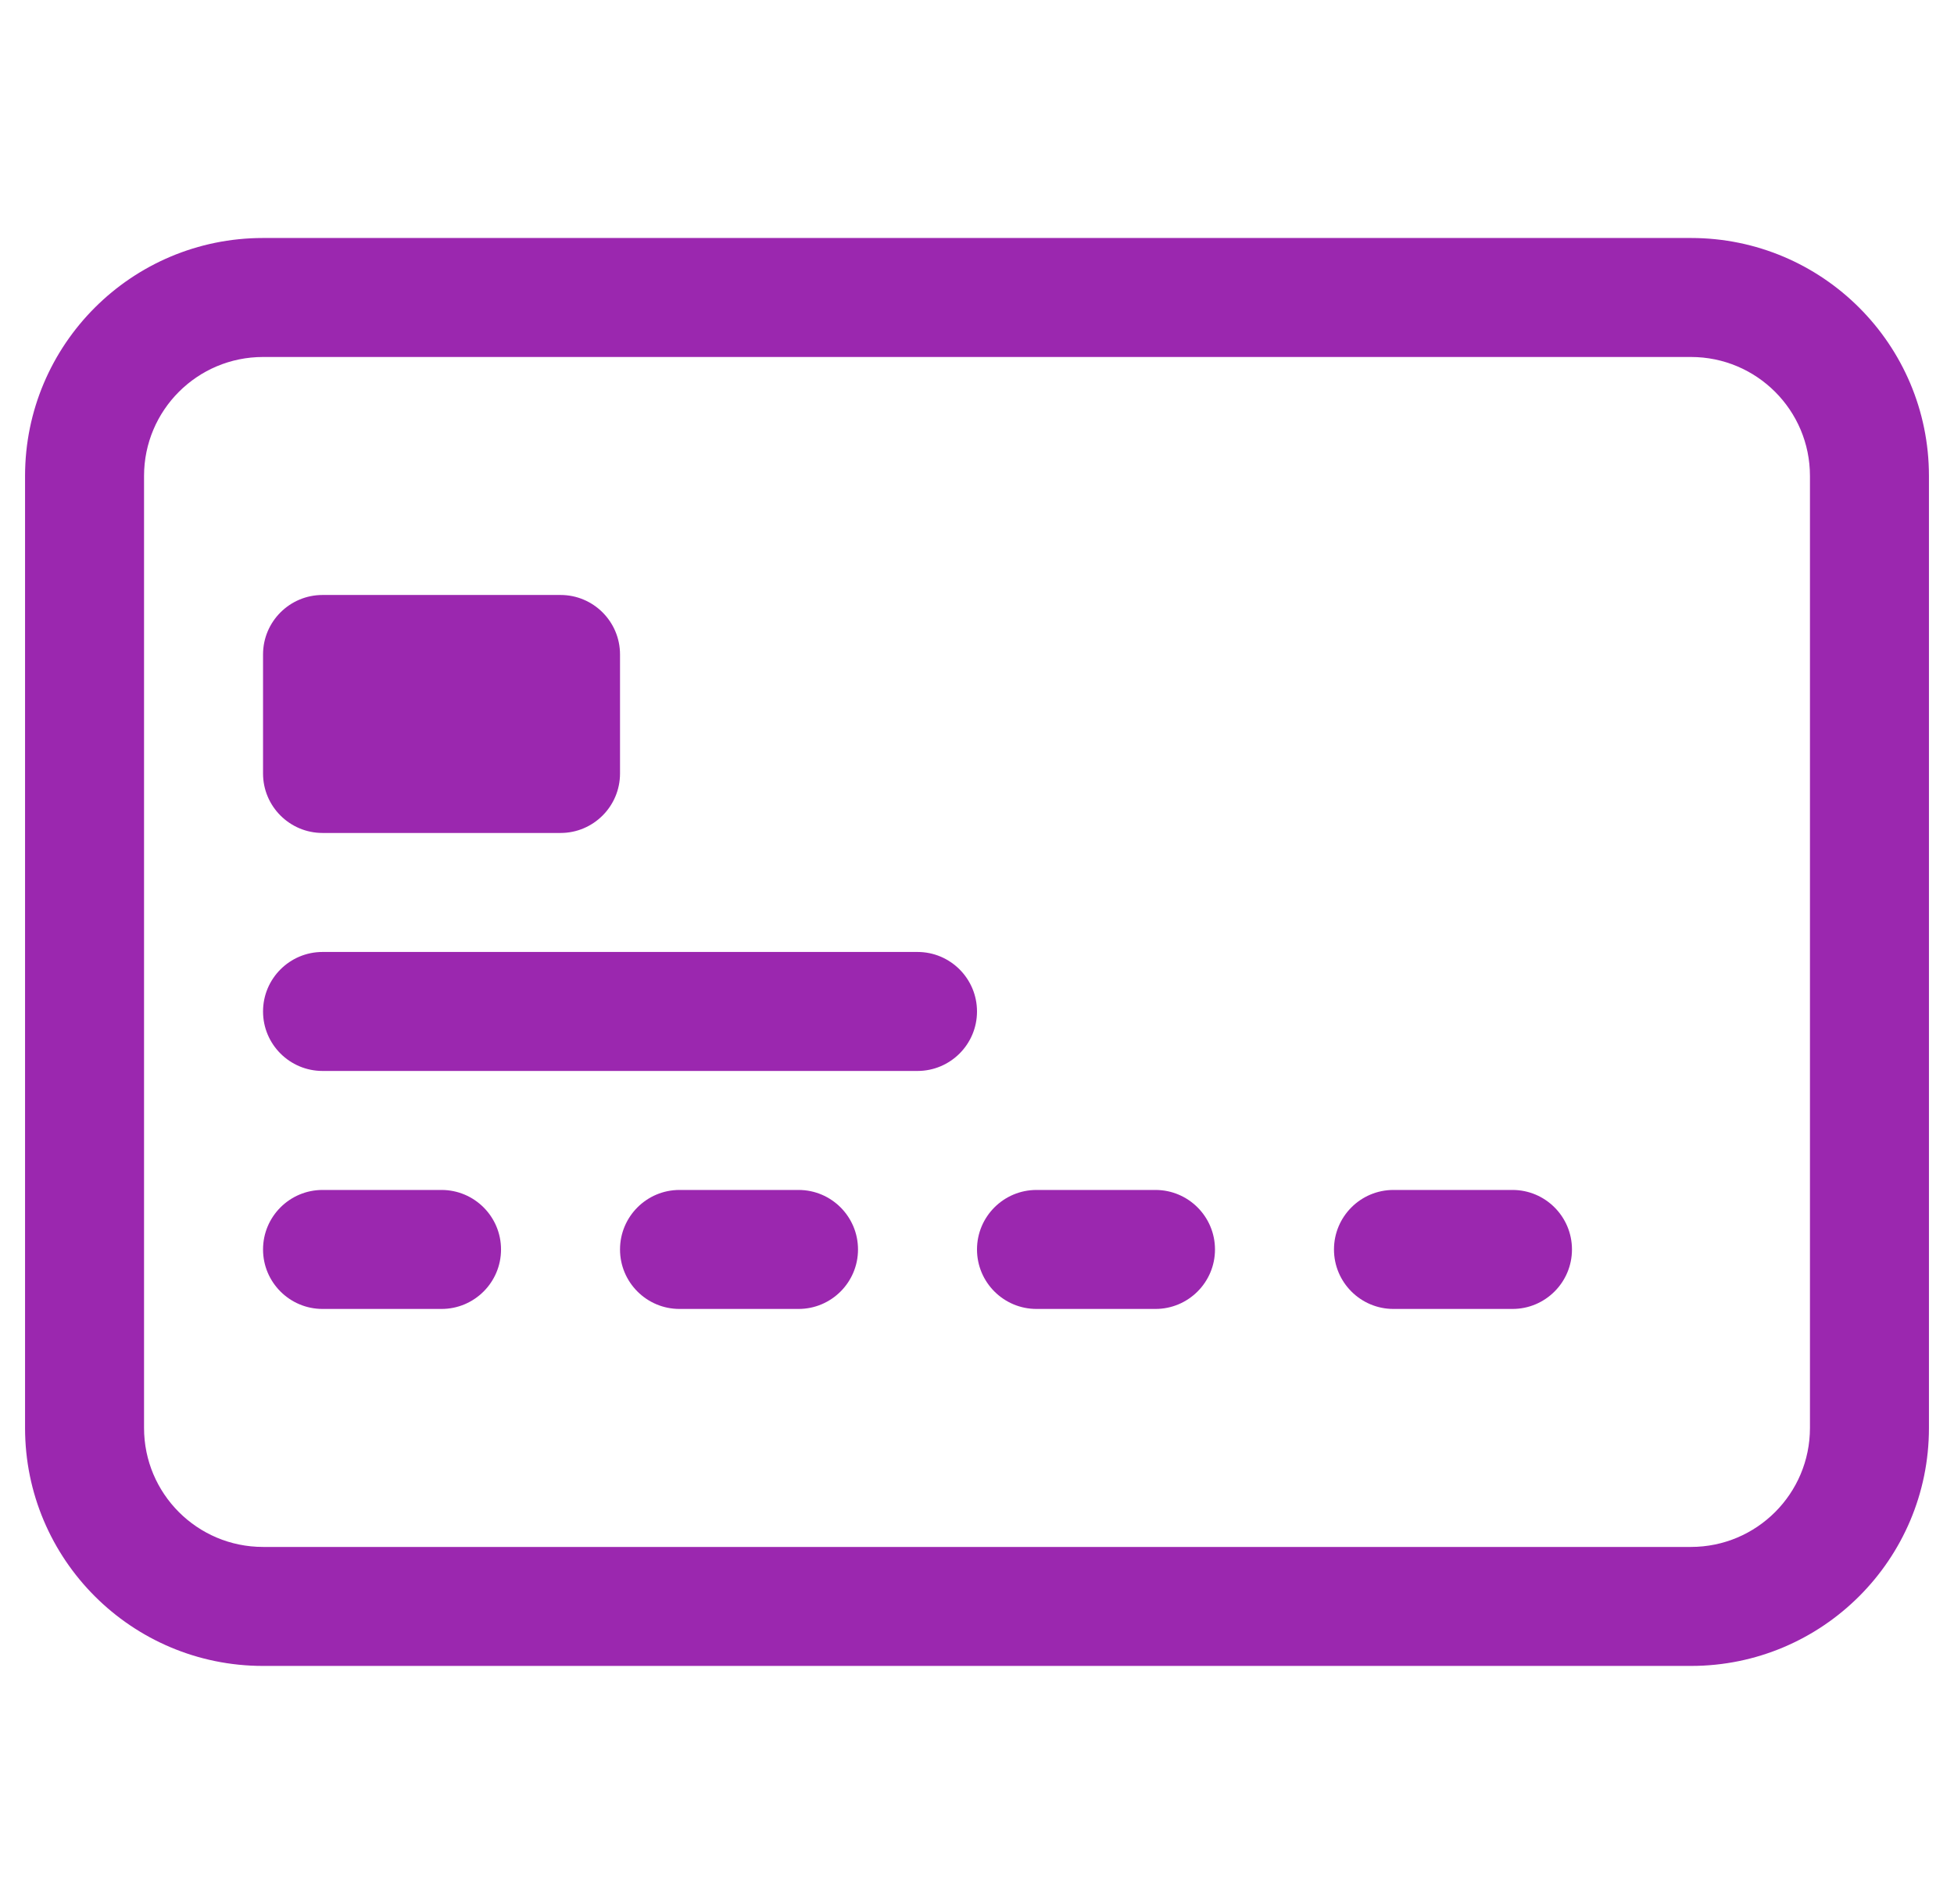<svg width="39" height="38" viewBox="0 0 39 38" fill="none" xmlns="http://www.w3.org/2000/svg">
<path d="M33.75 7.125C35.062 7.125 36.125 8.188 36.125 9.5V28.5C36.125 29.812 35.062 30.875 33.75 30.875H5.25C3.938 30.875 2.875 29.812 2.875 28.5V9.5C2.875 8.188 3.938 7.125 5.25 7.125H33.75ZM5.25 4.75C2.627 4.75 0.5 6.877 0.5 9.5V28.5C0.5 31.123 2.627 33.25 5.25 33.25H33.75C36.373 33.25 38.5 31.123 38.5 28.5V9.5C38.5 6.877 36.373 4.75 33.75 4.75H5.25Z" fill="#9B27AF"/>
<path d="M5.25 13.062C5.25 12.407 5.782 11.875 6.438 11.875H11.188C11.843 11.875 12.375 12.407 12.375 13.062V15.438C12.375 16.093 11.843 16.625 11.188 16.625H6.438C5.782 16.625 5.25 16.093 5.25 15.438V13.062Z" fill="#9B27AF"/>
<path d="M5.25 20.188C5.25 19.532 5.782 19 6.438 19H18.312C18.968 19 19.5 19.532 19.5 20.188C19.5 20.843 18.968 21.375 18.312 21.375H6.438C5.782 21.375 5.25 20.843 5.25 20.188ZM5.25 24.938C5.25 24.282 5.782 23.75 6.438 23.75H8.812C9.468 23.75 10 24.282 10 24.938C10 25.593 9.468 26.125 8.812 26.125H6.438C5.782 26.125 5.25 25.593 5.25 24.938ZM12.375 24.938C12.375 24.282 12.907 23.75 13.562 23.75H15.938C16.593 23.75 17.125 24.282 17.125 24.938C17.125 25.593 16.593 26.125 15.938 26.125H13.562C12.907 26.125 12.375 25.593 12.375 24.938ZM19.5 24.938C19.5 24.282 20.032 23.75 20.688 23.75H23.062C23.718 23.75 24.25 24.282 24.25 24.938C24.25 25.593 23.718 26.125 23.062 26.125H20.688C20.032 26.125 19.5 25.593 19.5 24.938ZM26.625 24.938C26.625 24.282 27.157 23.75 27.812 23.75H30.188C30.843 23.75 31.375 24.282 31.375 24.938C31.375 25.593 30.843 26.125 30.188 26.125H27.812C27.157 26.125 26.625 25.593 26.625 24.938Z" fill="#9B27AF"/>
</svg>

